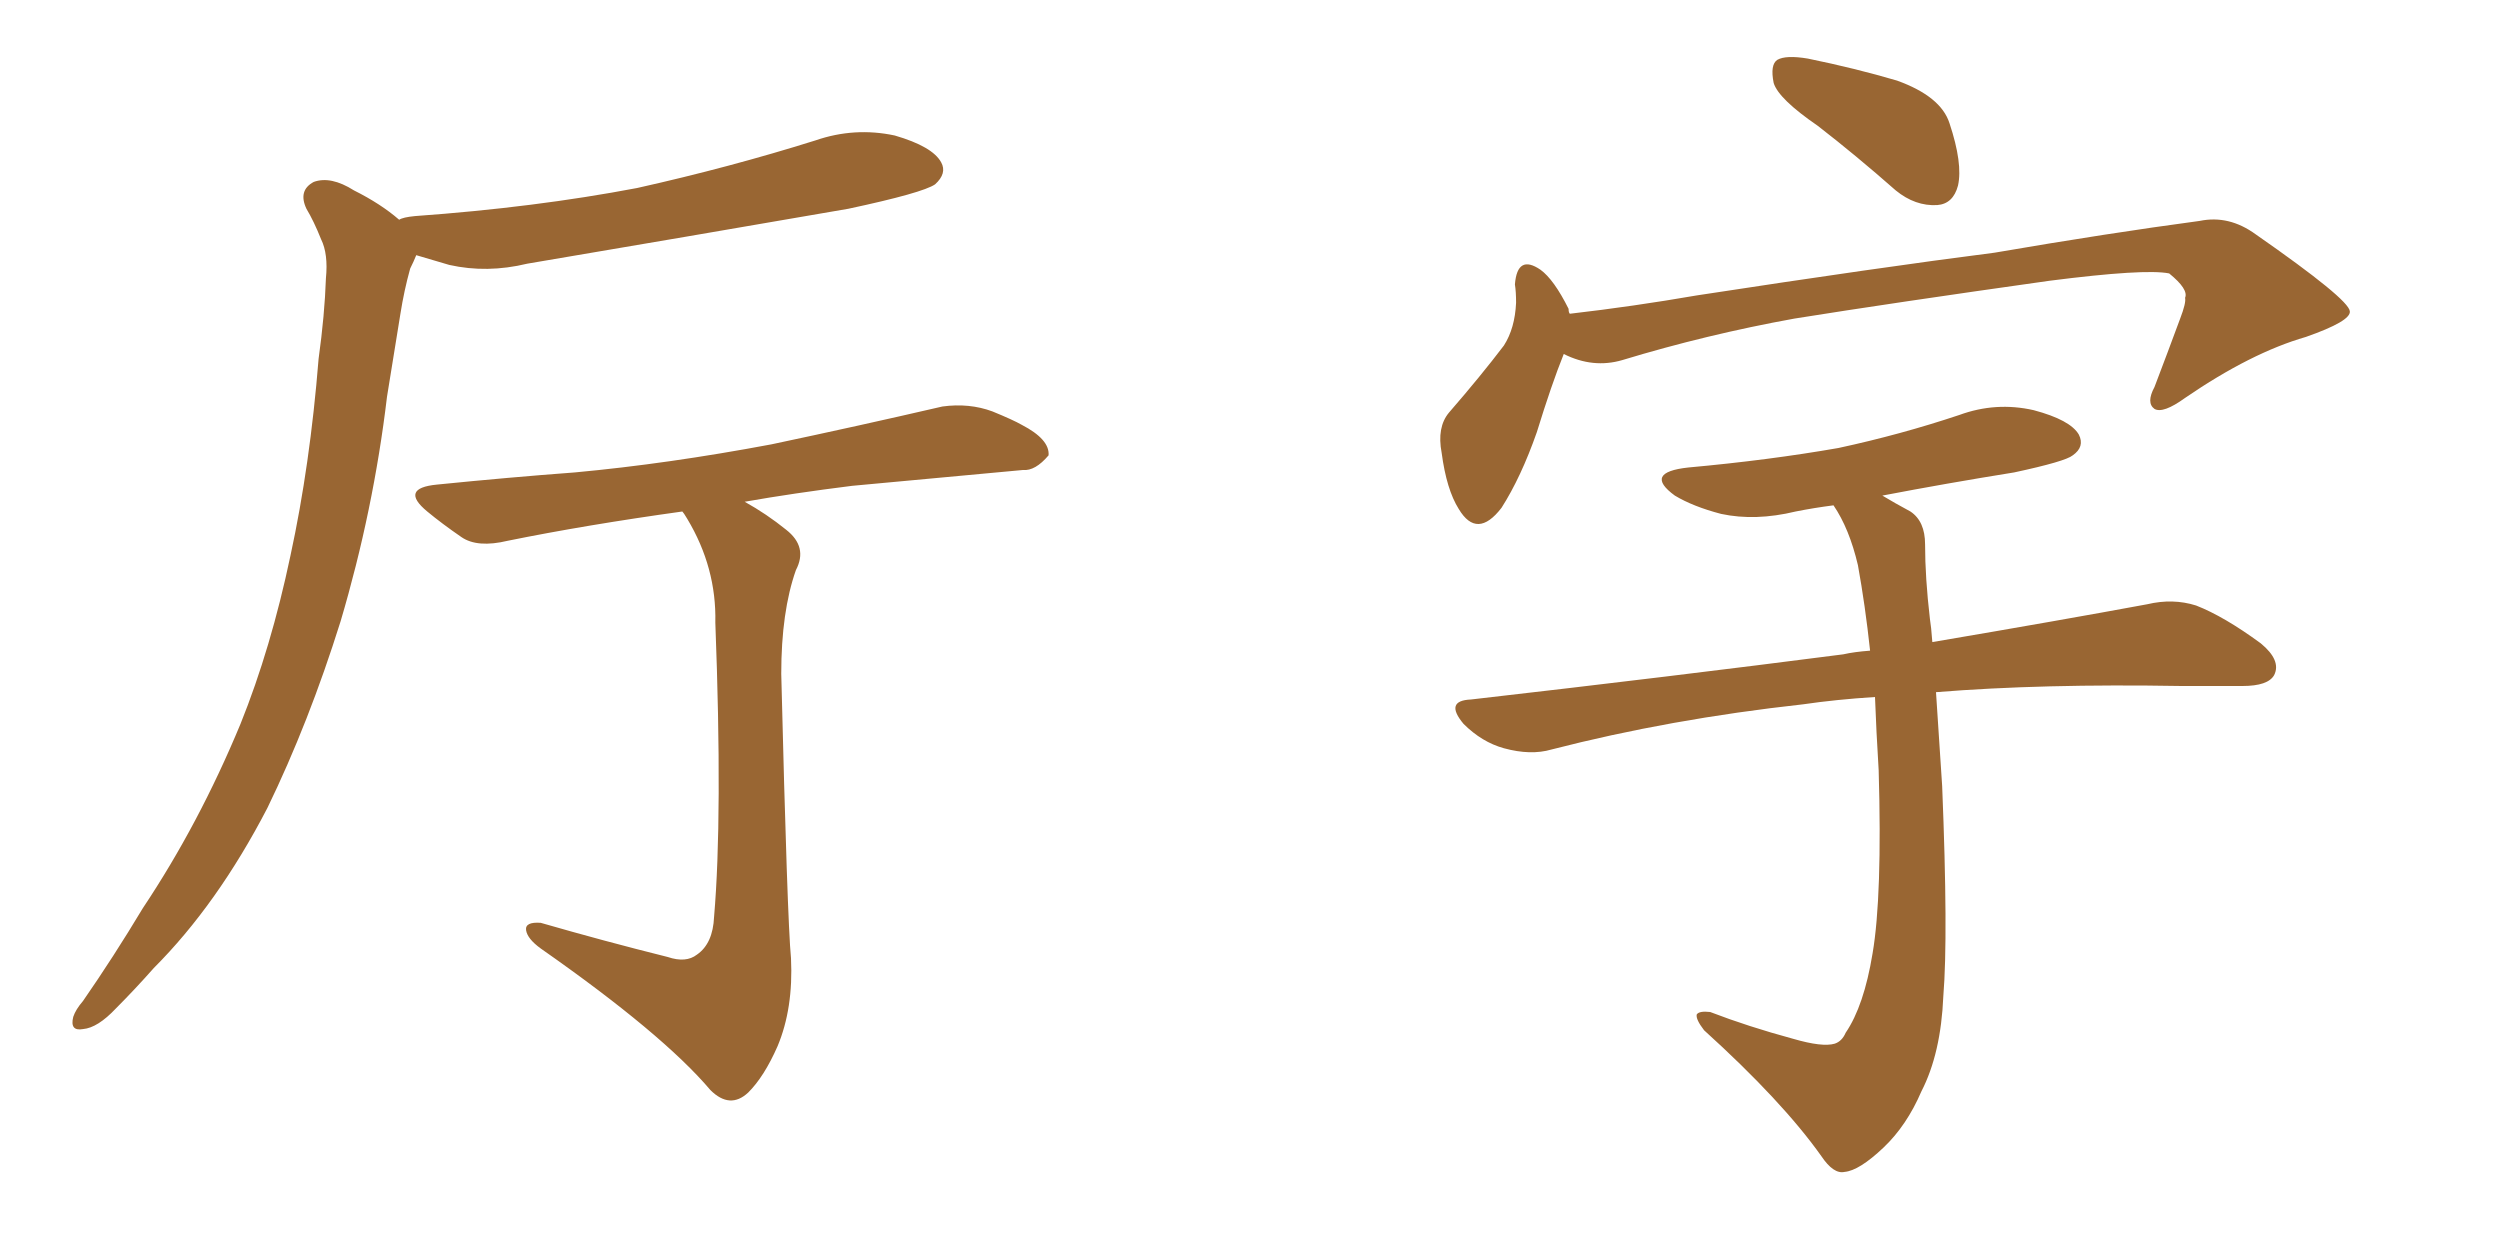 <svg xmlns="http://www.w3.org/2000/svg" xmlns:xlink="http://www.w3.org/1999/xlink" width="300" height="150"><path fill="#996633" padding="10" d="M47.90 26.37L47.90 26.37Q48.34 26.07 49.80 25.93L49.80 25.93Q64.16 24.90 76.46 22.56L76.46 22.56Q87.60 20.07 97.85 16.85L97.85 16.85Q102.54 15.23 107.37 16.26L107.37 16.26Q111.91 17.58 112.94 19.48L112.94 19.48Q113.67 20.80 112.21 22.12L112.21 22.12Q110.74 23.14 101.81 25.05L101.81 25.05Q82.32 28.42 63.28 31.64L63.28 31.64Q58.45 32.81 53.91 31.79L53.91 31.79Q51.86 31.20 49.95 30.62L49.95 30.62Q49.66 31.35 49.22 32.23L49.22 32.23Q48.49 34.86 48.05 37.65L48.05 37.65Q47.31 42.33 46.44 47.61L46.44 47.61Q44.82 61.23 40.87 74.56L40.87 74.56Q37.06 86.72 32.08 96.97L32.08 96.97Q26.07 108.54 18.46 116.16L18.46 116.16Q16.26 118.65 13.92 121.00L13.92 121.00Q11.72 123.34 9.96 123.49L9.96 123.49Q8.35 123.78 8.79 122.02L8.79 122.02Q9.08 121.14 9.96 120.12L9.96 120.12Q13.62 114.84 17.14 108.98L17.14 108.98Q23.88 98.88 28.86 86.87L28.86 86.87Q32.52 77.78 34.86 66.65L34.86 66.65Q37.21 55.81 38.23 43.07L38.23 43.07Q38.96 37.79 39.11 33.40L39.11 33.40Q39.40 30.47 38.53 28.71L38.53 28.71Q37.65 26.51 36.77 25.05L36.77 25.05Q35.74 22.85 37.65 21.83L37.65 21.83Q39.70 21.09 42.48 22.85L42.48 22.85Q45.70 24.46 47.90 26.37ZM80.13 114.84L80.13 114.84L80.13 114.84Q82.32 115.58 83.64 114.55L83.64 114.55Q85.55 113.23 85.69 110.01L85.69 110.01Q86.72 98.00 85.84 74.71L85.84 74.71Q85.99 68.12 82.47 62.26L82.47 62.26Q82.03 61.52 81.88 61.38L81.88 61.38Q70.31 62.99 60.94 64.89L60.94 64.89Q57.28 65.77 55.37 64.45L55.37 64.45Q53.03 62.84 51.27 61.38L51.27 61.38Q47.90 58.59 52.44 58.15L52.44 58.15Q61.08 57.28 68.99 56.69L68.99 56.69Q80.13 55.66 92.58 53.32L92.58 53.32Q102.98 51.12 113.09 48.78L113.09 48.78Q116.31 48.34 119.09 49.37L119.09 49.37Q121.58 50.39 122.61 50.98L122.61 50.98Q125.98 52.73 125.83 54.64L125.83 54.64Q124.22 56.54 122.75 56.40L122.75 56.40Q113.38 57.28 102.25 58.30L102.25 58.30Q95.21 59.18 89.36 60.21L89.36 60.21Q91.99 61.67 94.34 63.57L94.34 63.57Q96.97 65.63 95.51 68.41L95.51 68.41Q93.75 73.39 93.75 80.86L93.75 80.86Q94.48 110.45 94.92 114.99L94.92 114.99Q95.21 121.00 93.31 125.54L93.31 125.54Q91.70 129.20 89.79 131.10L89.79 131.10Q87.60 133.15 85.25 130.81L85.25 130.81Q79.54 124.07 64.89 113.82L64.89 113.82Q63.28 112.65 63.13 111.62L63.13 111.62Q62.99 110.60 64.89 110.74L64.89 110.74Q72.51 112.94 80.13 114.84ZM218.12 15.09L218.12 15.09Q213.43 11.87 212.84 9.96L212.84 9.96Q212.40 7.76 213.28 7.18L213.28 7.18Q214.31 6.59 216.94 7.03L216.94 7.03Q222.66 8.20 227.64 9.67L227.64 9.67Q232.91 11.57 233.94 14.79L233.94 14.79Q235.55 19.63 234.96 22.27L234.96 22.27Q234.38 24.46 232.47 24.61L232.47 24.61Q229.83 24.76 227.49 22.85L227.49 22.85Q222.66 18.60 218.12 15.09ZM187.65 42.48L187.65 42.48Q186.18 46.14 184.42 51.86L184.42 51.86Q182.52 57.28 180.18 60.94L180.18 60.94Q177.25 64.75 175.05 61.08L175.05 61.08Q173.58 58.74 173.00 54.35L173.00 54.35Q172.41 51.27 173.88 49.51L173.88 49.51Q177.69 45.12 180.47 41.46L180.47 41.46Q181.79 39.40 181.93 36.33L181.93 36.33Q181.93 35.01 181.79 34.13L181.79 34.13Q182.08 30.47 184.86 32.37L184.86 32.37Q186.47 33.54 188.23 37.06L188.23 37.06Q188.23 37.50 188.38 37.65L188.38 37.65Q196.00 36.77 203.61 35.45L203.61 35.45Q225.59 32.08 239.36 30.32L239.36 30.32Q252.98 27.98 263.96 26.51L263.96 26.51Q267.48 25.78 270.70 28.13L270.70 28.13Q281.84 35.89 281.98 37.35L281.98 37.35Q282.13 38.53 276.71 40.43L276.71 40.43Q270.12 42.33 262.21 47.75L262.21 47.75Q259.57 49.66 258.54 49.07L258.54 49.07Q257.52 48.34 258.54 46.44L258.54 46.44Q260.16 42.19 261.62 38.23L261.62 38.23Q262.35 36.33 262.21 35.74L262.21 35.74Q262.65 34.72 260.30 32.81L260.30 32.81Q257.37 32.23 245.95 33.69L245.95 33.69Q227.20 36.33 215.33 38.23L215.33 38.23Q204.79 40.14 194.68 43.21L194.68 43.21Q191.16 44.24 187.65 42.48ZM220.02 60.64L220.02 60.64L220.02 60.64Q217.68 60.94 215.48 61.38L215.48 61.38Q210.64 62.55 206.54 61.67L206.54 61.67Q203.17 60.79 200.98 59.47L200.98 59.47Q197.17 56.69 202.59 56.10L202.59 56.10Q212.26 55.22 220.61 53.76L220.61 53.76Q228.08 52.15 235.11 49.80L235.11 49.80Q239.50 48.19 244.04 49.22L244.04 49.22Q248.44 50.39 249.46 52.15L249.46 52.15Q250.20 53.61 248.73 54.64L248.73 54.64Q247.85 55.37 241.70 56.69L241.70 56.69Q233.50 58.01 225.88 59.47L225.88 59.47Q227.34 60.35 229.25 61.38L229.25 61.38Q231.01 62.55 231.01 65.33L231.01 65.33Q231.01 69.29 231.59 74.27L231.59 74.27Q231.74 75.15 231.88 77.05L231.88 77.05Q247.41 74.41 257.67 72.51L257.67 72.51Q260.74 71.78 263.53 72.66L263.53 72.66Q266.89 73.97 271.29 77.20L271.29 77.20Q273.78 79.25 272.90 81.01L272.90 81.01Q272.17 82.32 269.09 82.32L269.09 82.32Q265.72 82.32 261.77 82.32L261.77 82.32Q245.07 82.03 232.32 83.06L232.32 83.06Q232.62 87.60 233.06 94.34L233.06 94.34Q233.79 112.35 233.20 119.53L233.20 119.53Q232.91 126.42 230.57 130.96L230.57 130.96Q228.81 135.06 226.03 137.70L226.03 137.70Q223.10 140.48 221.34 140.63L221.34 140.63Q220.02 140.92 218.55 138.72L218.55 138.72Q213.87 132.13 204.49 123.63L204.49 123.63Q203.47 122.31 203.61 121.73L203.61 121.73Q203.91 121.29 205.22 121.44L205.22 121.44Q209.77 123.19 215.19 124.66L215.19 124.66Q218.70 125.68 220.17 125.24L220.17 125.24Q221.04 124.95 221.48 123.93L221.48 123.93Q223.68 120.70 224.71 114.40L224.71 114.40Q225.88 107.52 225.44 92.43L225.44 92.43Q225.15 87.74 225 83.64L225 83.64Q220.31 83.94 216.36 84.52L216.36 84.52Q200.39 86.28 186.18 89.94L186.18 89.94Q183.69 90.67 180.47 89.79L180.47 89.79Q177.83 89.06 175.63 86.87L175.63 86.87Q173.29 84.08 176.51 83.94L176.51 83.94Q200.83 81.15 221.19 78.52L221.19 78.52Q222.51 78.22 224.41 78.08L224.41 78.08Q223.83 72.66 222.95 67.82L222.95 67.82Q221.92 63.43 220.02 60.64Z"/></svg>